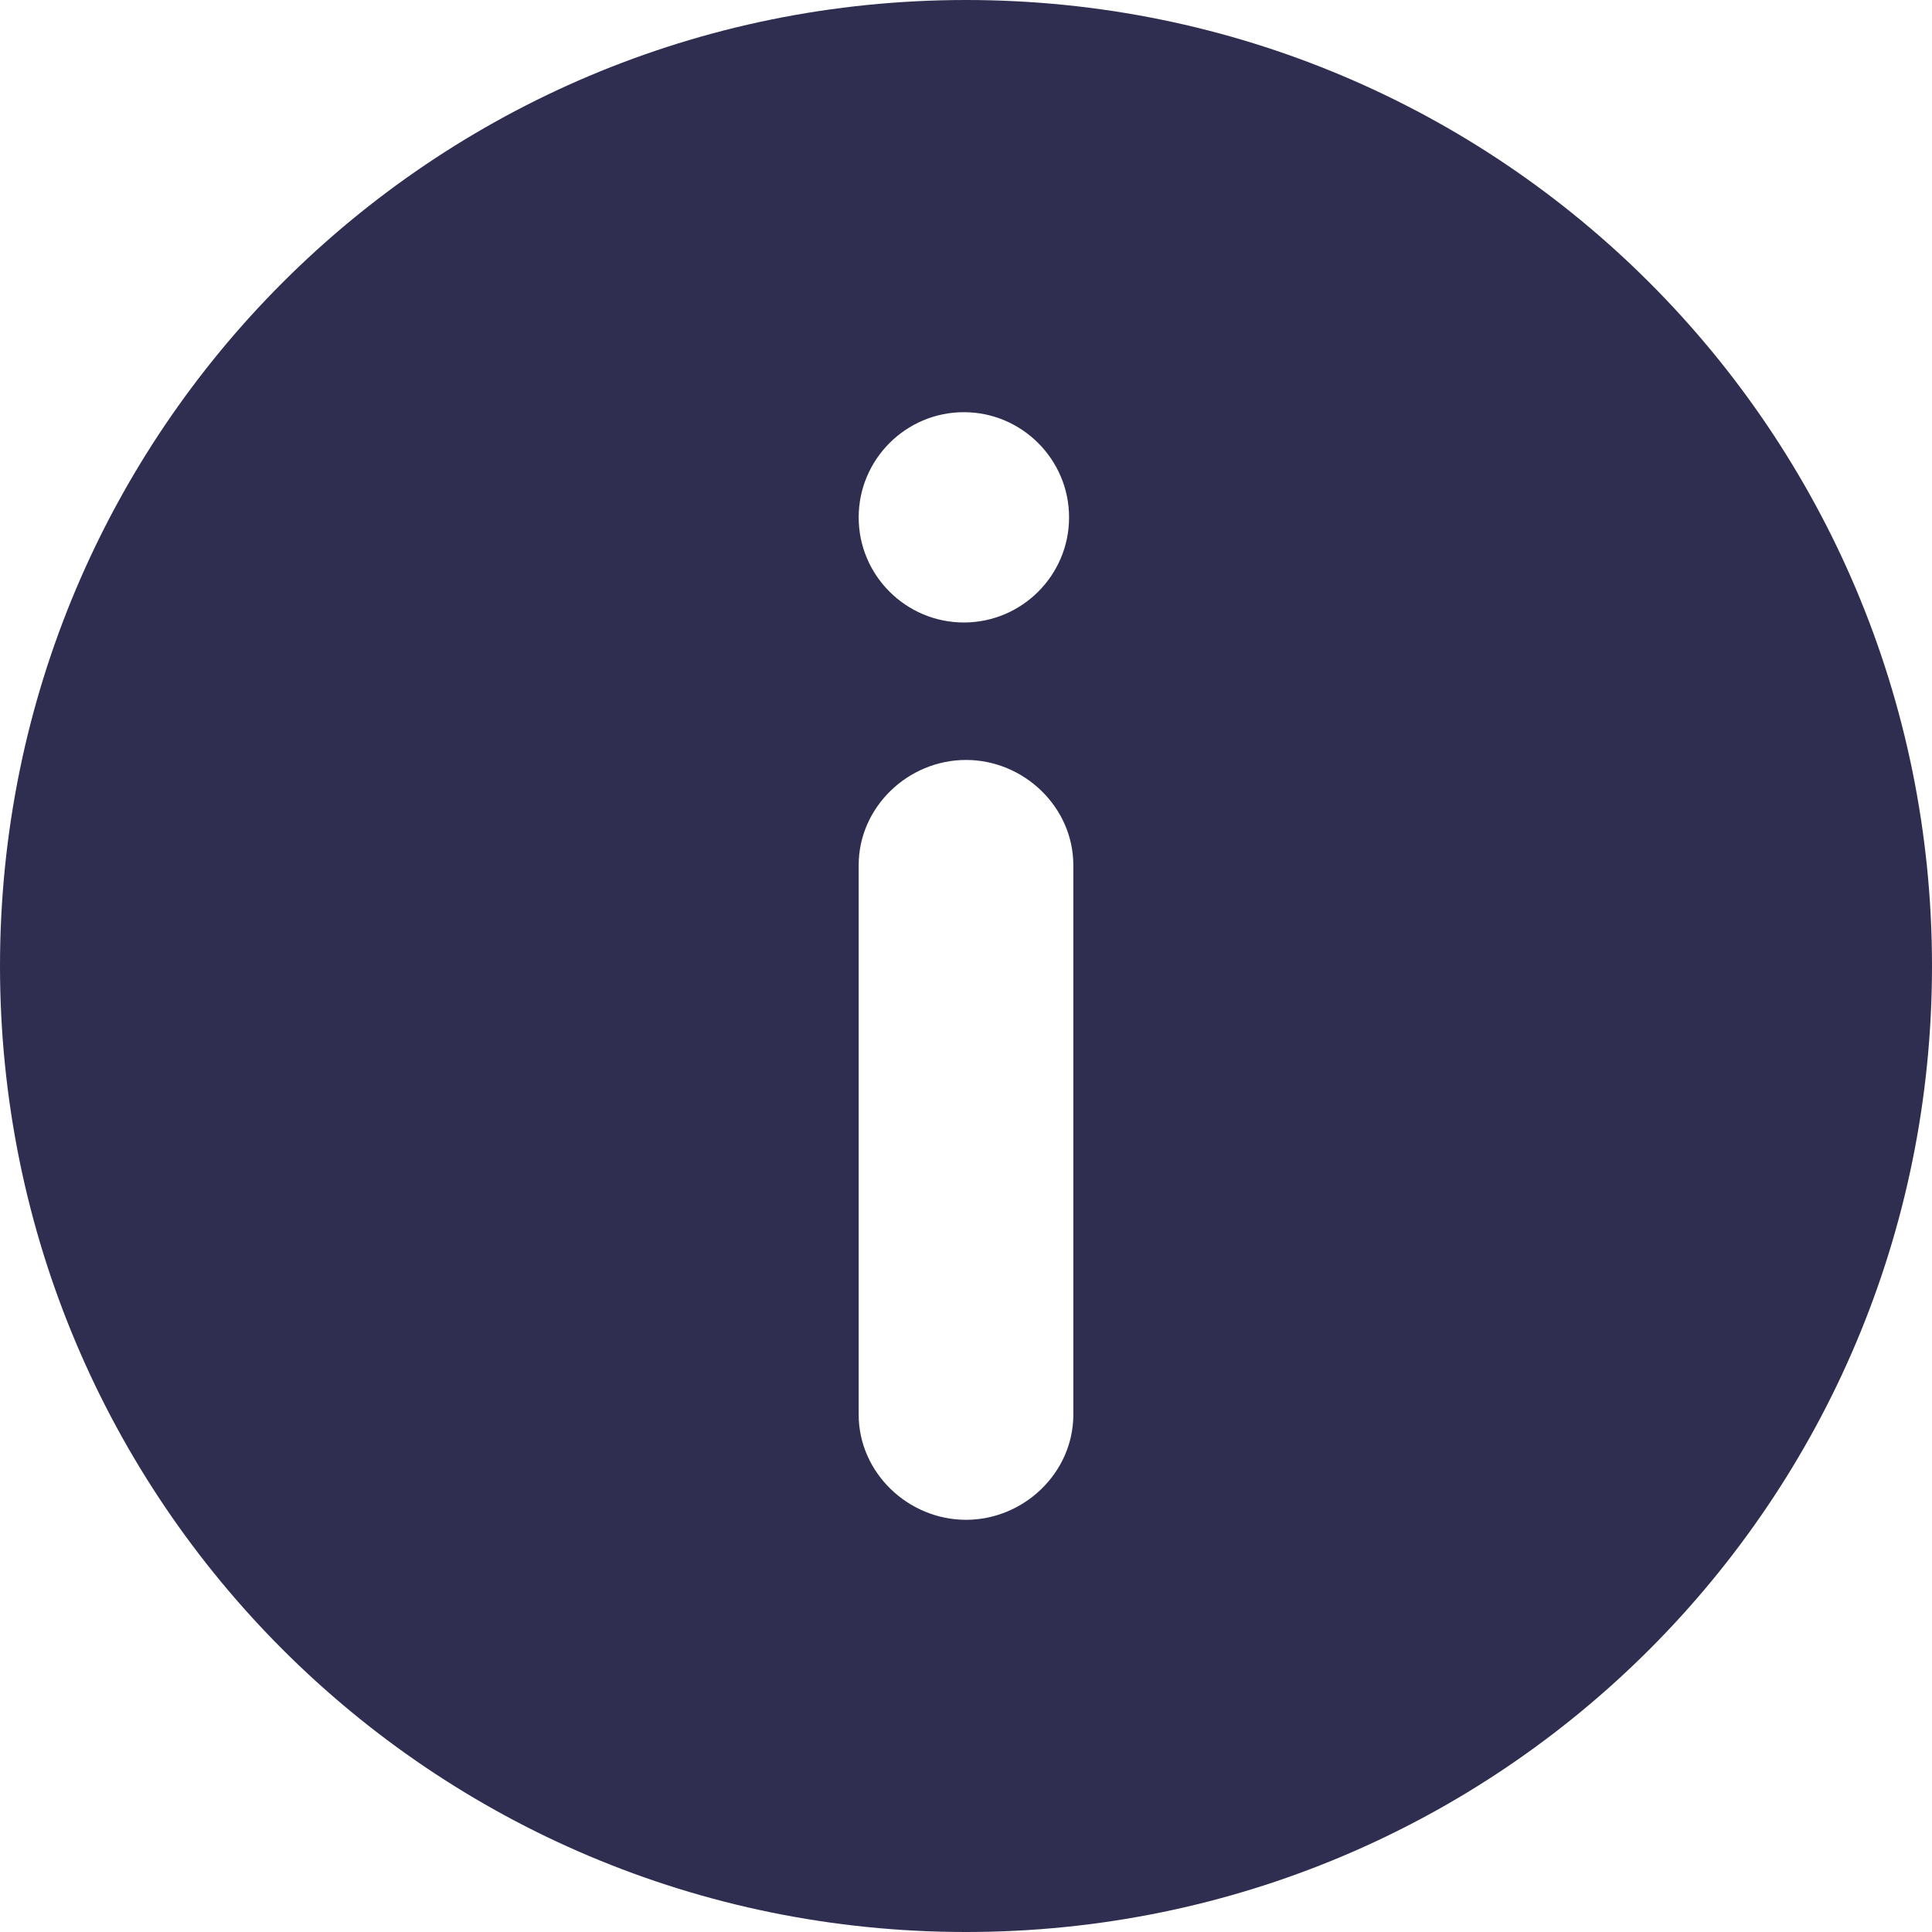 <svg width="20" height="20" viewBox="0 0 20 20" fill="none" xmlns="http://www.w3.org/2000/svg">
<path d="M10 0C15.533 0 20 4.467 20 10C20 15.533 15.533 20 10 20C4.467 20 0 15.533 0 10C0 4.467 4.467 0 10 0ZM8.889 14.644C8.889 15.244 9.4 15.733 10 15.733C10.6 15.733 11.111 15.245 11.111 14.644V8.956C11.111 8.356 10.6 7.867 10 7.867C9.4 7.867 8.889 8.355 8.889 8.956V14.644ZM9.978 6.444C10.578 6.444 11.067 5.956 11.067 5.356C11.067 4.756 10.578 4.267 9.978 4.267C9.378 4.267 8.889 4.755 8.889 5.356C8.889 5.956 9.378 6.444 9.978 6.444Z" fill="#2F2E51"/>
</svg>
